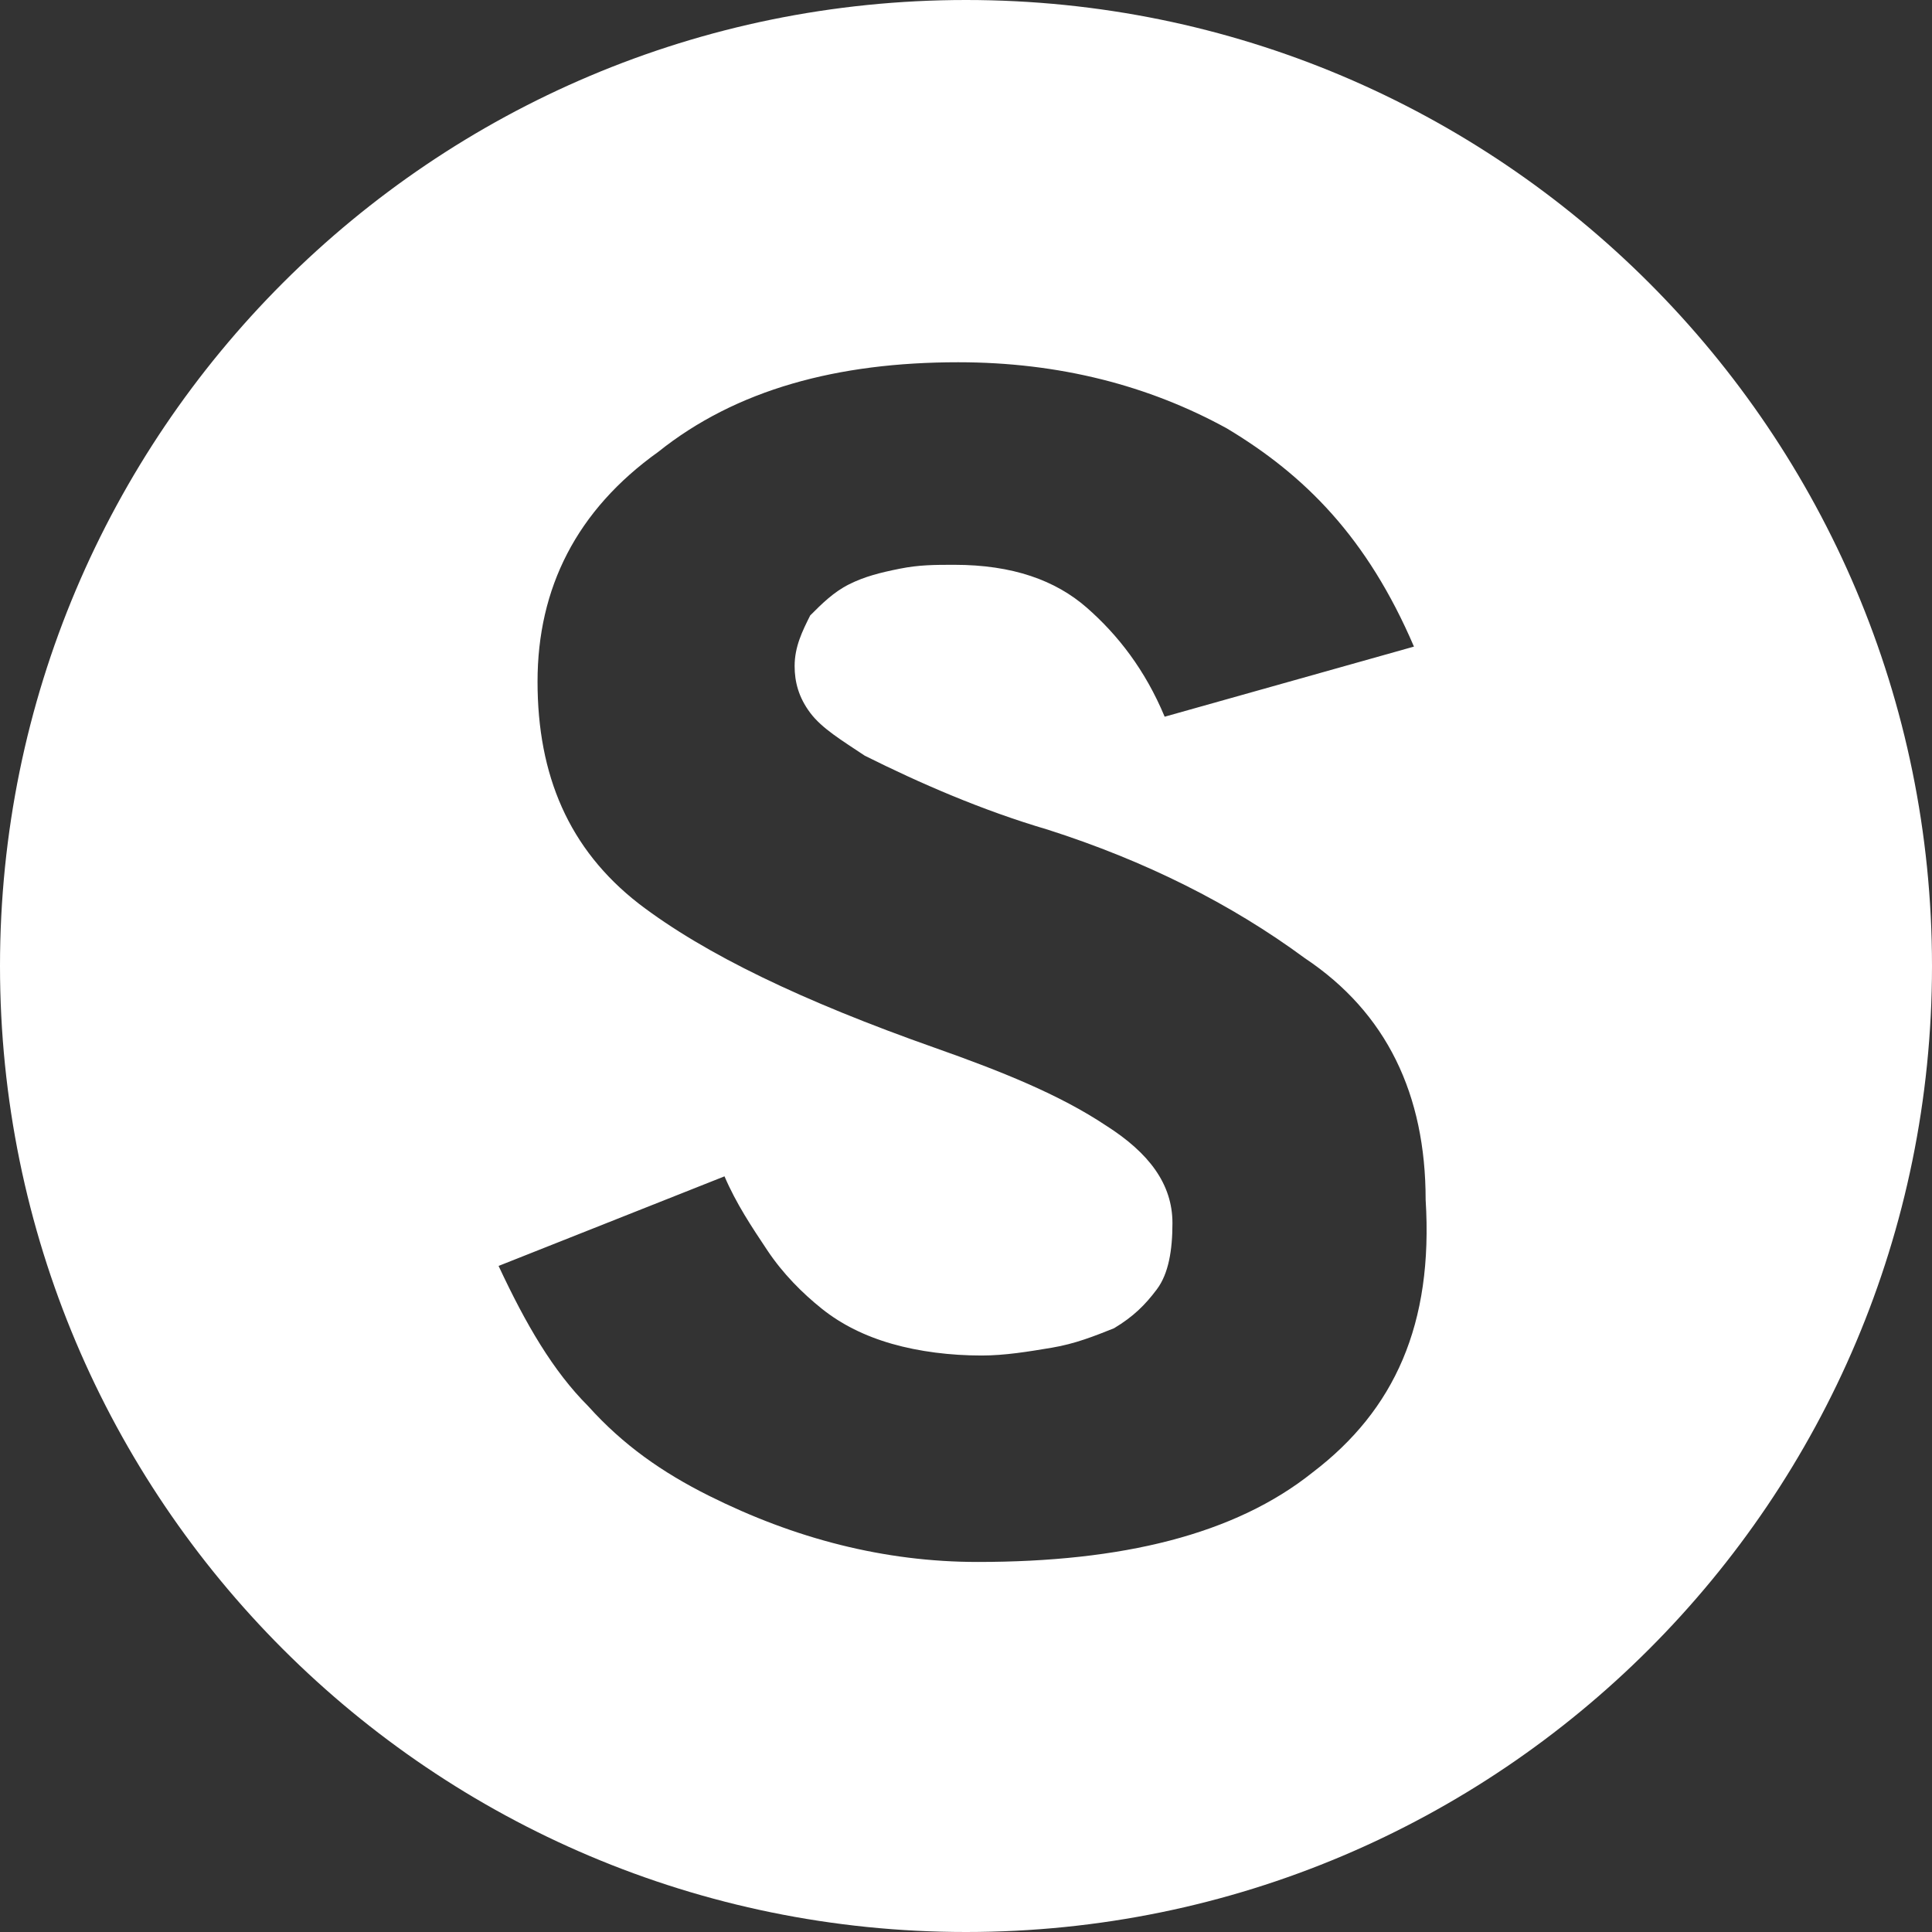 <?xml version="1.0" encoding="utf-8"?>
<!-- Generator: Adobe Illustrator 19.1.0, SVG Export Plug-In . SVG Version: 6.00 Build 0)  -->
<!DOCTYPE svg PUBLIC "-//W3C//DTD SVG 1.1//EN" "http://www.w3.org/Graphics/SVG/1.1/DTD/svg11.dtd">
<svg version="1.1" id="Capa_1" xmlns="http://www.w3.org/2000/svg" xmlns:xlink="http://www.w3.org/1999/xlink" x="0px" y="0px"
	 width="49.6px" height="49.6px" viewBox="-165 35.4 49.6 49.6" style="enable-background:new -165 35.4 49.6 49.6;"
	 xml:space="preserve">
<rect x="-165" y="35.4" width="49.6" height="49.6" fill="#333333" stroke="none"/>
<style type="text/css">
	.st0{fill:#FFFFFF;}
</style>
<rect x="-209.8" y="31.5" class="st0" width="31.3" height="32.8"/>
<path class="st0" d="M-140.2,35.4c-13.7,0-24.8,11.1-24.8,24.8S-153.9,85-140.2,85s24.8-11.1,24.8-24.8S-126.5,35.4-140.2,35.4z
	 M-131.3,73.2c-2,1.6-4.9,2.3-8.6,2.3c-2.4,0-4.7-0.6-6.9-1.7c-1.2-0.6-2.2-1.3-3.1-2.3c-0.9-0.9-1.6-2.1-2.3-3.6l5.8-2.3
	c0.3,0.7,0.7,1.3,1.1,1.9c0.4,0.6,0.9,1.1,1.4,1.5c0.5,0.4,1.1,0.7,1.8,0.9c0.7,0.2,1.5,0.3,2.3,0.3c0.6,0,1.2-0.1,1.8-0.2
	c0.6-0.1,1.1-0.3,1.6-0.5c0.5-0.3,0.8-0.6,1.1-1s0.4-1,0.4-1.7c0-1-0.6-1.8-1.7-2.5c-1.2-0.8-2.7-1.4-4.4-2
	c-3.4-1.2-5.9-2.4-7.6-3.7c-1.8-1.4-2.6-3.3-2.6-5.7c0-2.4,1-4.4,3.1-5.9c2-1.6,4.6-2.3,7.7-2.3c2.6,0,4.9,0.6,6.9,1.7
	c1,0.6,1.9,1.3,2.7,2.2c0.8,0.9,1.5,2,2.1,3.4l-6.4,1.8c-0.5-1.2-1.2-2.1-2-2.8c-0.8-0.7-1.9-1.1-3.4-1.1c-0.5,0-0.9,0-1.4,0.1
	c-0.5,0.1-0.9,0.2-1.3,0.4c-0.4,0.2-0.7,0.5-1,0.8c-0.2,0.4-0.4,0.8-0.4,1.3c0,0.4,0.1,0.8,0.4,1.2c0.3,0.4,0.8,0.7,1.4,1.1
	c1.4,0.7,3,1.4,4.7,1.9c2.5,0.8,4.7,1.9,6.6,3.3c2.1,1.4,3.1,3.5,3.1,6.2C-128.2,69.4-129.2,71.6-131.3,73.2z"/>
</svg>
